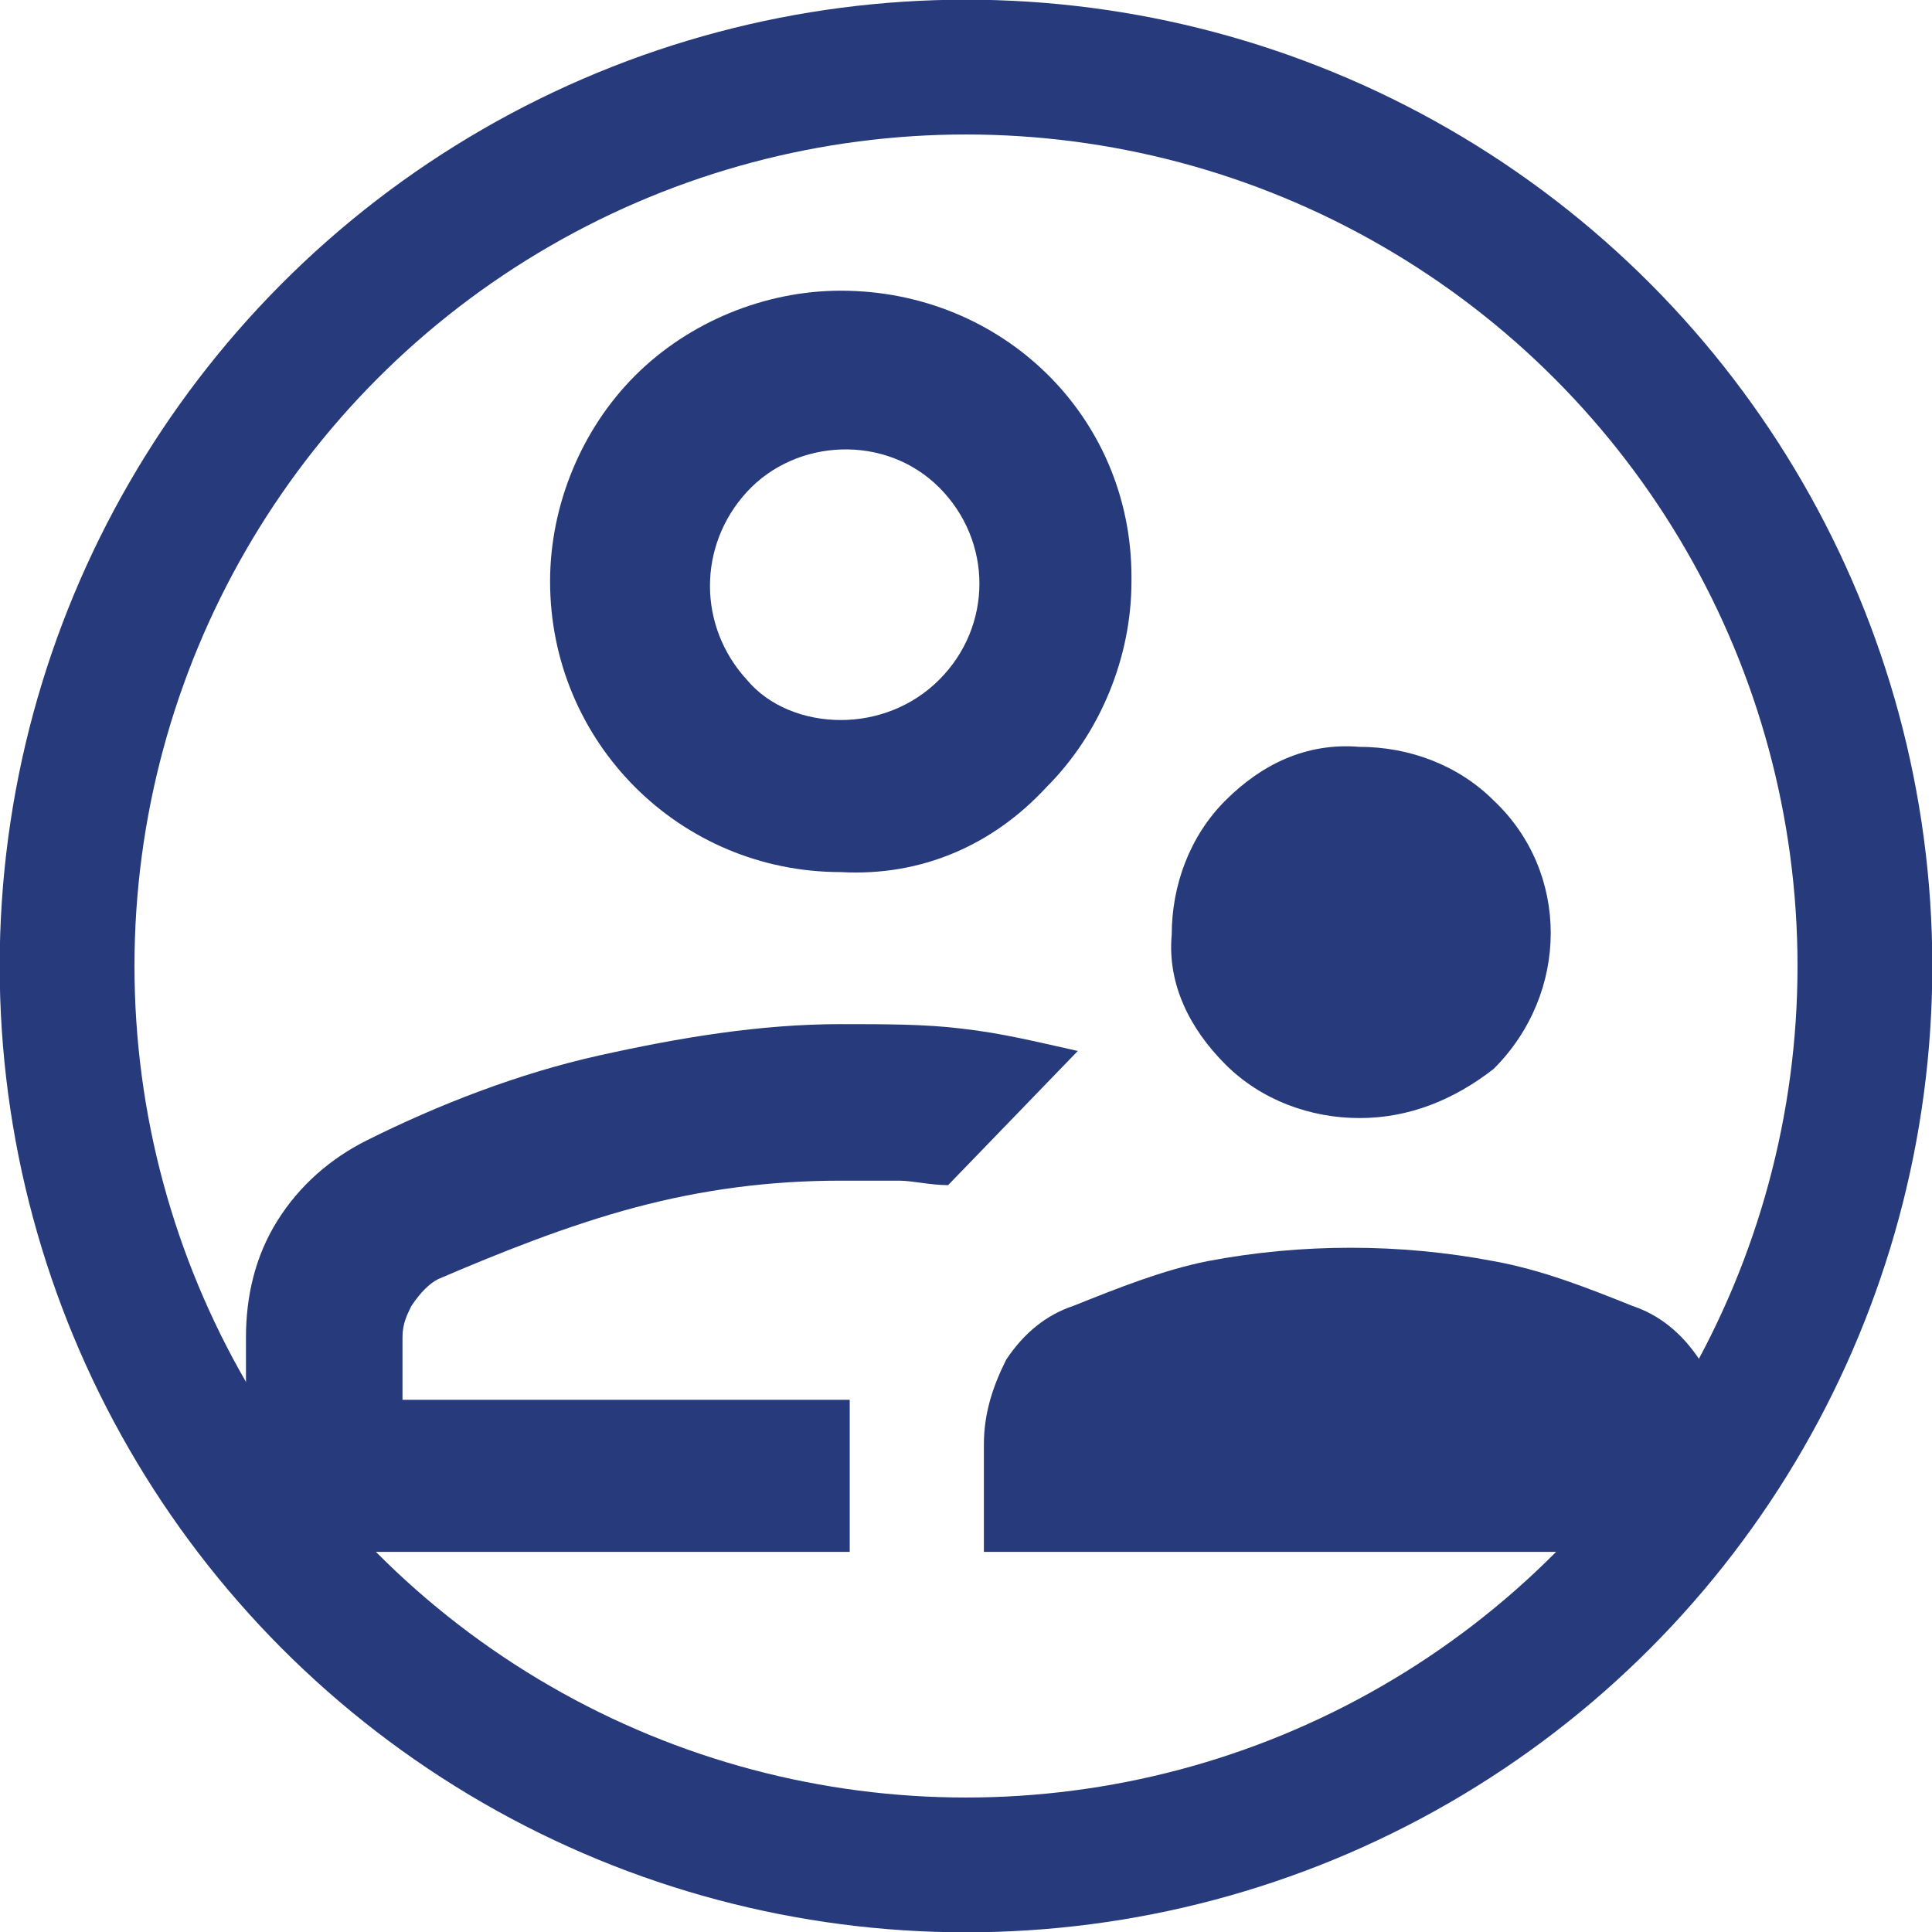 <?xml version="1.0" encoding="utf-8"?>
<!-- Generator: Adobe Illustrator 27.0.1, SVG Export Plug-In . SVG Version: 6.00 Build 0)  -->
<svg version="1.1" id="Layer_1" xmlns="http://www.w3.org/2000/svg" xmlns:xlink="http://www.w3.org/1999/xlink" x="0px" y="0px"
	 viewBox="0 0 43.2 43.2" style="enable-background:new 0 0 43.2 43.2;" xml:space="preserve">
<style type="text/css">
	.st0{fill:none;stroke:#263A7C;stroke-width:3.014;stroke-linecap:square;stroke-miterlimit:4.019;}
	.st1{fill:#263A7C;}
</style>
<circle class="st0" cx="21.6" cy="21.6" r="20.1"/>
<path class="st1" d="M30.4,25c-1.1,0-2.2-0.4-3-1.2c-0.8-0.8-1.3-1.8-1.2-2.9c0-1.1,0.4-2.2,1.2-3c0.8-0.8,1.8-1.3,3-1.2
	c1.1,0,2.2,0.4,3,1.2c1.7,1.6,1.7,4.3,0,6c0,0,0,0,0,0C32.5,24.6,31.5,25,30.4,25z M22,34.7v-2.4c0-0.7,0.2-1.3,0.5-1.9
	c0.4-0.6,0.9-1,1.5-1.2c1-0.4,2-0.8,3-1c2.1-0.4,4.3-0.4,6.4,0c1.1,0.2,2.1,0.6,3.1,1c0.6,0.2,1.1,0.6,1.5,1.2
	c0.4,0.5,0.6,1.2,0.6,1.9v2.4H22z M18.8,19.5c-3.6,0-6.5-2.9-6.5-6.5c0-1.7,0.7-3.4,1.9-4.6c1.2-1.2,2.9-1.9,4.6-1.9
	c3.6,0,6.5,2.8,6.5,6.4c0,0,0,0.1,0,0.1c0,1.7-0.7,3.4-1.9,4.6C22.2,18.9,20.6,19.6,18.8,19.5z M5.5,34.7v-4.8
	c0-0.9,0.2-1.8,0.7-2.6c0.5-0.8,1.2-1.4,2-1.8c1.6-0.8,3.4-1.5,5.2-1.9c1.8-0.4,3.6-0.7,5.4-0.7c1,0,1.9,0,2.7,0.1
	c0.9,0.1,1.7,0.3,2.6,0.5l-2.9,3c-0.4,0-0.8-0.1-1.1-0.1c-0.3,0-0.7,0-1.3,0c-1.6,0-3.1,0.2-4.6,0.6c-1.5,0.4-3,1-4.4,1.6
	c-0.2,0.1-0.4,0.3-0.6,0.6C9.1,29.4,9,29.6,9,29.9v1.4h10v3.4H5.5z M18.8,16.1c0.8,0,1.6-0.3,2.2-0.9c1.2-1.2,1.2-3.1,0-4.3
	c-1.2-1.2-3.2-1.1-4.3,0.1c-1.1,1.2-1.1,3,0,4.2C17.2,15.8,18,16.1,18.8,16.1z"/>
</svg>
